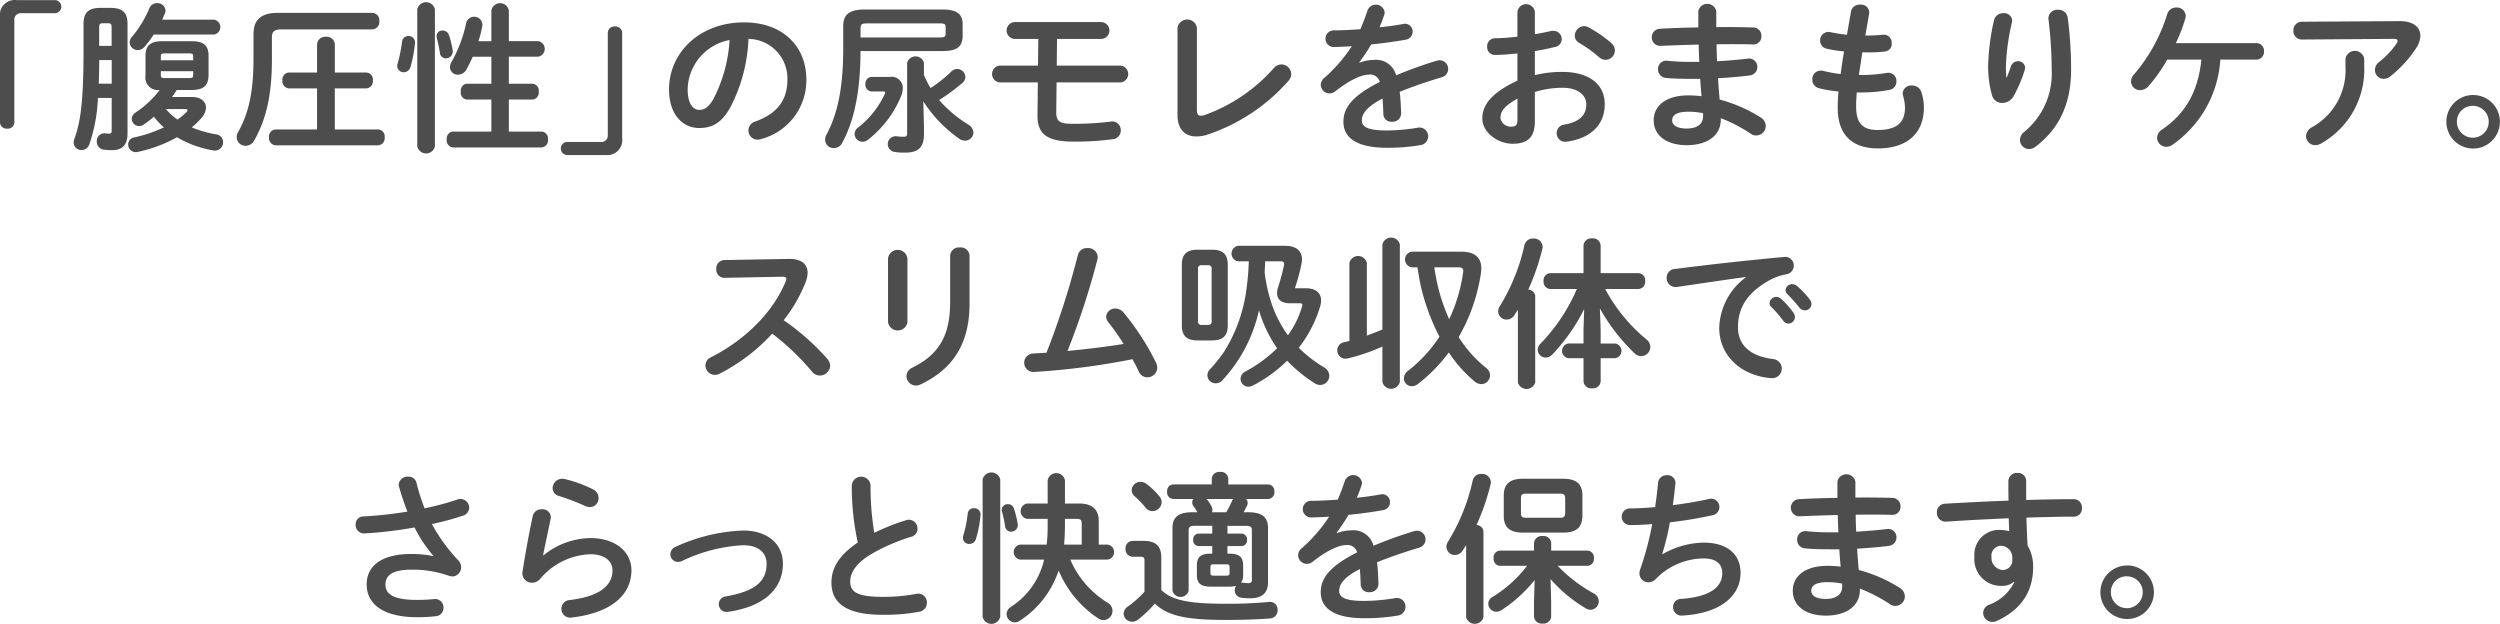 <svg xmlns="http://www.w3.org/2000/svg" width="340.125" height="84.874" viewBox="0 0 340.125 84.874"><path data-name="1" d="M425.29 546.2a2.033 2.033 0 0 0-2.267 2.266v14.39a.918.918 0 0 0 .991.836.885.885 0 0 0 .968-.836v-13.904a.877.877 0 0 1 .99-.968h4.51a.891.891 0 0 0 0-1.782h-5.192Zm23.782 12.234c1.452-.022 2.288-.4 2.332-1.981v-2.684c0-1.365-.66-1.98-2.332-1.98h-3.917c-1.672 0-2.332.615-2.332 1.98v2.684a1.72 1.72 0 0 0 1.936 1.981 13.716 13.716 0 0 1-3.3 3.08 1.033 1.033 0 0 0-.506.837 1.015 1.015 0 0 0 .99.989 1.129 1.129 0 0 0 .66-.22 11.955 11.955 0 0 0 1.364-1.056 9.457 9.457 0 0 0 1.365 1.453 18.591 18.591 0 0 1-4.027 1.364.964.964 0 0 0-.836.946 1.033 1.033 0 0 0 1.276 1.034 19.126 19.126 0 0 0 5.369-2 14.2 14.2 0 0 0 4.886 1.782 1.119 1.119 0 0 0 1.386-1.1 1.078 1.078 0 0 0-.968-1.078 15.017 15.017 0 0 1-3.3-.946 10.814 10.814 0 0 0 1.342-1.3 2.281 2.281 0 0 0 .594-1.386c0-.836-.726-1.452-1.914-1.452h-2.706c.22-.309.44-.616.638-.946h2Zm-3.675-1.628c-.33 0-.483-.044-.483-.4v-.528h4.4v.528c0 .309-.088.4-.484.4h-3.43Zm3.917-2.421h-4.4v-.528c0-.308.087-.4.483-.4h3.433c.4 0 .484.088.484.4v.528Zm-1.122 6.645c.242 0 .352.044.352.132a.413.413 0 0 1-.154.286 9.491 9.491 0 0 1-1.21 1.012 8.839 8.839 0 0 1-1.584-1.43h2.6Zm-9.967-1.518v4.444c0 .33-.111.418-.33.418a4.653 4.653 0 0 1-.529-.044 1.038 1.038 0 0 0-1.166 1.1 1.078 1.078 0 0 0 .99 1.122 9.365 9.365 0 0 0 1.057.066c1.342 0 2.134-.6 2.134-2.289v-14.871c0-1.474-.594-2.2-2.355-2.2h-1.3c-1.76 0-2.332.726-2.332 2.2v3.895c0 7.019-.484 9.681-1.254 11.75a1.327 1.327 0 0 0-.088.484 1.032 1.032 0 0 0 1.056 1.012 1.131 1.131 0 0 0 1.078-.77 22.061 22.061 0 0 0 1.166-6.315h1.871Zm0-1.937h-1.761c.044-1.078.066-2.134.066-3.212h1.7v3.212Zm0-5.148h-1.7V549.9c0-.418.11-.549.506-.549h.7c.374 0 .485.131.485.549v2.531Zm6.864-3.565c.133-.286.265-.572.374-.836a1.023 1.023 0 0 0 .089-.418 1.082 1.082 0 0 0-1.145-.99 1.1 1.1 0 0 0-1.056.7 15.139 15.139 0 0 1-2.376 3.9 1.143 1.143 0 0 0-.308.748 1.1 1.1 0 0 0 1.122 1.034 1.189 1.189 0 0 0 .88-.418 14.371 14.371 0 0 0 1.276-1.694h8.207a1.026 1.026 0 0 0 0-2.025h-7.063Zm21.077 14.938h-5.655a.963.963 0 0 0-.881 1.078.977.977 0 0 0 .881 1.078h13.971a.962.962 0 0 0 .881-1.078.95.95 0 0 0-.881-1.078h-5.9v-5.589h4.318a.961.961 0 0 0 .858-1.078.948.948 0 0 0-.858-1.078h-4.313v-3.807a1.1 1.1 0 0 0-1.21-1.057 1.106 1.106 0 0 0-1.209 1.057v3.807h-3.851a.948.948 0 0 0-.858 1.078.961.961 0 0 0 .858 1.078h3.851v5.589Zm-5.326-15.86c-2.354 0-3.322.968-3.322 2.926v3.3c0 4.511-.638 7.393-2.09 9.989a1.5 1.5 0 0 0-.2.7 1.2 1.2 0 0 0 1.233 1.166 1.306 1.306 0 0 0 1.144-.7c1.716-3.013 2.42-6.381 2.42-11.133v-2.861c0-.836.286-1.143 1.365-1.143h12.3a1.011 1.011 0 0 0 .947-1.123 1 1 0 0 0-.947-1.122h-12.85Zm29.041 16.151h-5.258a.946.946 0 0 0-.814 1.078.96.96 0 0 0 .814 1.078h12.124a.96.96 0 0 0 .836-1.078.946.946 0 0 0-.836-1.078h-4.489v-4.358h3.234a.959.959 0 0 0 .837-1.078.948.948 0 0 0-.837-1.078h-3.234V553.9h4.027a1.079 1.079 0 0 0 0-2.112h-4.027v-4.178a1.208 1.208 0 0 0-2.377 0v4.181h-1.76a15.971 15.971 0 0 0 .528-2.024 1.12 1.12 0 0 0-2.2-.418 18.56 18.56 0 0 1-1.98 5.258 1.44 1.44 0 0 0-.22.726 1.044 1.044 0 0 0 1.1 1.013 1.33 1.33 0 0 0 1.166-.748c.286-.529.572-1.1.836-1.695h2.53v3.674h-3.344a.932.932 0 0 0-.814 1.078.943.943 0 0 0 .814 1.078h3.344v4.358Zm-7.681-16.635a1.227 1.227 0 0 0-2.4 0v18.614a1.221 1.221 0 0 0 2.4 0v-18.614Zm-4.467 4.379a20.116 20.116 0 0 1-.616 3.036.8.8 0 0 0-.044.308.864.864 0 0 0 .9.837.938.938 0 0 0 .9-.7 18.121 18.121 0 0 0 .616-3.257.862.862 0 0 0-.9-.968.832.832 0 0 0-.853.744Zm6.381-.858a.892.892 0 0 0-.858-.638.79.79 0 0 0-.837.748 1.3 1.3 0 0 0 .044.286 20.281 20.281 0 0 1 .419 2.023.8.8 0 0 0 .814.727.946.946 0 0 0 .924-1.1 13.209 13.209 0 0 0-.503-2.046Zm21.3 16.3a2.033 2.033 0 0 0 2.266-2.266v-14.387a.918.918 0 0 0-.99-.836.885.885 0 0 0-.968.836v13.906a.878.878 0 0 1-.991.969h-4.51a.891.891 0 0 0 0 1.782h5.193Zm12.759-3.675c1.695 0 2.993-.638 4.2-2.772a22 22 0 0 0 2.486-9.352 5.38 5.38 0 0 1 5.3 5.5c0 2.729-1.254 4.621-4.378 5.744a1.265 1.265 0 0 0-.925 1.21 1.234 1.234 0 0 0 1.233 1.253 1.441 1.441 0 0 0 .506-.087 8.243 8.243 0 0 0 6.139-8.12c0-4.379-3.1-7.745-8.471-7.745-6.052 0-10.21 4.115-10.21 9.131.005 3.436 1.875 5.242 4.119 5.242Zm4.115-11.969a19.909 19.909 0 0 1-2.2 8.031c-.638 1.122-1.233 1.474-1.915 1.474-.792 0-1.584-.748-1.584-2.773a6.969 6.969 0 0 1 5.698-6.728Zm29 1.5c1.474-.023 2.662-.264 2.707-1.981v-1.672c0-1.276-.66-2-2.707-2h-10.631c-2.178 0-2.905.77-2.905 2.266v2.992c0 5.722-.858 9.088-2.288 11.794a1.372 1.372 0 0 0-.176.683 1.155 1.155 0 0 0 1.188 1.122 1.268 1.268 0 0 0 1.144-.727c1.563-2.9 2.464-6.732 2.486-12.475h11.178Zm-11.178-1.849v-1.3c0-.462.177-.616.859-.616h9.945c.682 0 .77.154.77.528v.859c0 .374-.088.527-.77.527h-10.8Zm8.626 3.477a1.177 1.177 0 0 0-2.289 0v9.506c0 .418-.11.528-.462.528a7.86 7.86 0 0 1-.968-.066 1.075 1.075 0 0 0-.264 2.134 7.926 7.926 0 0 0 1.452.088c1.782 0 2.531-.748 2.531-2.486v-1.1l-.088-3.388a18.216 18.216 0 0 0 4.884 5.083 1.418 1.418 0 0 0 .77.263 1.147 1.147 0 0 0 1.167-1.1 1.36 1.36 0 0 0-.726-1.1 17.441 17.441 0 0 1-3.943-3.323 26.907 26.907 0 0 0 3.146-2.311 1.066 1.066 0 0 0 .419-.836 1.106 1.106 0 0 0-1.915-.726 18.2 18.2 0 0 1-2.816 2.245 13.534 13.534 0 0 1-.9-1.782v-1.629Zm-7.107 1.892a.893.893 0 0 0-.858.991.9.9 0 0 0 .858.99h1.54c.2 0 .286.044.286.154a.69.69 0 0 1-.044.176 12.413 12.413 0 0 1-3.609 4.555 1.135 1.135 0 0 0-.506.9 1.09 1.09 0 0 0 1.079 1.056 1.251 1.251 0 0 0 .792-.308 14.614 14.614 0 0 0 4.422-5.81 3.046 3.046 0 0 0 .264-1.166 1.523 1.523 0 0 0-1.782-1.54h-2.442Zm25.212-5.171h6.073a1.148 1.148 0 0 0 0-2.288h-11.9a1.15 1.15 0 0 0 0 2.288h3.279l-.044 3.631h-5.215a1.15 1.15 0 0 0 0 2.288h5.193l-.044 4.467c-.022 2.53 1.254 3.587 4.885 3.587a38.92 38.92 0 0 0 5.39-.33 1.176 1.176 0 0 0 1.056-1.188 1.162 1.162 0 0 0-1.342-1.21 40.837 40.837 0 0 1-5.148.307c-1.871 0-2.311-.33-2.289-1.672l.044-3.961h8.713a1.15 1.15 0 0 0 0-2.288h-8.691Zm19.03-1.54a1.342 1.342 0 0 0-2.64 0v11.882c0 1.937 1.011 2.926 2.552 2.926a4.709 4.709 0 0 0 1.5-.241 25.306 25.306 0 0 0 11.045-7.327 1.44 1.44 0 0 0 .375-.925 1.336 1.336 0 0 0-2.4-.77 22.767 22.767 0 0 1-9.4 6.359 1.627 1.627 0 0 1-.506.088c-.374 0-.528-.22-.528-.836v-11.156Zm22.088 4.731a30.43 30.43 0 0 0 1.628-2.443 61.624 61.624 0 0 0 4.665-.637 1.1 1.1 0 0 0 .968-1.1 1.044 1.044 0 0 0-1.32-1.034c-.946.177-2.047.33-3.191.44a17.752 17.752 0 0 0 .66-1.738.855.855 0 0 0 .044-.33 1.212 1.212 0 0 0-2.332-.22 31.25 31.25 0 0 1-.968 2.552c-1.276.088-2.508.154-3.543.154a1.136 1.136 0 1 0 0 2.267c.726-.022 1.518-.044 2.376-.11a20.746 20.746 0 0 1-3.718 4.291 1.281 1.281 0 0 0-.506.967 1.207 1.207 0 0 0 1.188 1.166 1.294 1.294 0 0 0 .792-.286c2.091-1.672 3.7-2.265 4.511-2.265a1.345 1.345 0 0 1 1.54.989c-3.916 1.959-4.951 3.653-4.951 5.413 0 2.156 1.761 3.543 5.919 3.543a25.715 25.715 0 0 0 4.511-.353 1.213 1.213 0 0 0 1.1-1.188 1.18 1.18 0 0 0-1.43-1.188 25.73 25.73 0 0 1-4.269.375c-2.53 0-3.322-.506-3.322-1.365 0-.814.528-1.8 2.816-2.97.044.594.088 1.3.11 2.134a1.072 1.072 0 0 0 1.166 1.012 1.15 1.15 0 0 0 1.255-1.144c-.045-1.144-.089-2.112-.2-2.926 1.848-.748 3.806-1.408 5.72-1.981a1.174 1.174 0 0 0-.264-2.31 1.643 1.643 0 0 0-.44.066 57.061 57.061 0 0 0-5.5 1.981 2.811 2.811 0 0 0-3.081-2.091 5.269 5.269 0 0 0-1.892.374Zm23.892-1.54c.99-.154 1.914-.352 2.728-.55a1.1 1.1 0 0 0 .925-1.078 1.123 1.123 0 0 0-1.167-1.122 1.209 1.209 0 0 0-.395.044c-.617.153-1.343.286-2.091.418v-3.015a1.194 1.194 0 0 0-2.376 0v3.345c-1.1.132-2.157.2-3.037.22a1.066 1.066 0 0 0-1.078 1.144 1.05 1.05 0 0 0 1.078 1.122c.88 0 1.937-.088 3.037-.2v3.7c-3.851 1.782-4.775 3.543-4.775 5.15 0 1.914 2.134 3.431 4.115 3.431 2.046 0 3.036-.836 3.036-3.124V558.7a13.029 13.029 0 0 1 3.785-.571c2.09 0 3.212 1.034 3.212 2.244 0 1.43-.858 2.4-3.014 2.773a1.141 1.141 0 0 0-1.013 1.143 1.16 1.16 0 0 0 1.409 1.167c3.212-.463 5.127-2.267 5.127-5.105 0-2.75-2.223-4.378-5.744-4.378a14.872 14.872 0 0 0-3.762.439v-3.278Zm-2.376 9.307c0 .55-.066.947-.7.968a1.428 1.428 0 0 1-1.607-1.144c0-.858.4-1.584 2.311-2.662v2.838Zm9.655-12.54a1.2 1.2 0 0 0-.594-.154 1.322 1.322 0 0 0-1.254 1.3 1.1 1.1 0 0 0 .616.989 17.056 17.056 0 0 1 2.663 1.915 1.338 1.338 0 0 0 .9.374 1.287 1.287 0 0 0 1.277-1.255 1.366 1.366 0 0 0-.507-1.034 16.6 16.6 0 0 0-3.101-2.135Zm17.4-2.2a1.248 1.248 0 0 0-2.442 0v2.222c-1.87.022-3.7.089-5.236.177a1.167 1.167 0 0 0 .043 2.332c1.541-.067 3.367-.132 5.237-.176.022.792.044 1.561.088 2.354h-1.188a30.423 30.423 0 0 1-3.169-.154 1.113 1.113 0 0 0-1.254 1.166 1.142 1.142 0 0 0 1.057 1.166c.77.088 2.112.132 3.432.132h1.254c.022.771.11 1.562.176 2.354a16.732 16.732 0 0 0-1.782-.109c-3.146 0-4.731 1.474-4.731 3.388 0 2.047 1.716 3.388 4.511 3.388 2.552 0 4.62-1.143 4.62-3.52v-.154a20.571 20.571 0 0 1 4.071 2.112 1.3 1.3 0 0 0 .748.242 1.316 1.316 0 0 0 1.3-1.3 1.41 1.41 0 0 0-.749-1.188 20.271 20.271 0 0 0-5.522-2.4 63.062 63.062 0 0 1-.221-2.9c1.475-.088 2.927-.2 4.269-.374a1.162 1.162 0 0 0 1.078-1.166 1.125 1.125 0 0 0-1.342-1.122 71.13 71.13 0 0 1-4.136.352q-.066-1.155-.067-2.31c1.783-.022 3.5-.022 4.973.021a1.072 1.072 0 0 0 1.122-1.122 1.125 1.125 0 0 0-1.122-1.188 123.012 123.012 0 0 0-5.017-.044V547.7Zm-4 15.974c-1.43 0-2-.506-2-1.1 0-.66.507-1.188 2.223-1.188a10.242 10.242 0 0 1 1.98.2v.484c-.006.92-.733 1.602-2.206 1.602Zm24.794-15.6a1.086 1.086 0 0 0-1.21-1.254 1.174 1.174 0 0 0-1.254.924l-.55 3.168a20.5 20.5 0 0 1-2.266-.351 1.139 1.139 0 0 0-1.387 1.166 1.124 1.124 0 0 0 .947 1.1 16.153 16.153 0 0 0 2.31.352 74.314 74.314 0 0 0-.462 3.08 17.791 17.791 0 0 1-2.333-.418 1.215 1.215 0 0 0-.4-.044 1.147 1.147 0 0 0-1.122 1.211 1.2 1.2 0 0 0 .924 1.187 17.772 17.772 0 0 0 2.641.441 21.035 21.035 0 0 0-.11 2.221c0 3.763 2.046 5.524 5.478 5.524 3.7 0 6.249-1.826 6.249-5.589a6.6 6.6 0 0 0-.33-2.024 1.3 1.3 0 0 0-1.3-.947 1.15 1.15 0 0 0-1.254 1.057 1.708 1.708 0 0 0 .044.33 5.992 5.992 0 0 1 .264 1.628c0 2.179-1.3 3.036-3.719 3.036-1.936 0-2.926-.813-2.926-3.19 0-.529.022-1.144.088-1.914h.616a20.608 20.608 0 0 0 3.829-.352 1.129 1.129 0 0 0 .946-1.167 1.1 1.1 0 0 0-1.3-1.143 21.225 21.225 0 0 1-3.455.286h-.352c.154-1.035.33-2.047.462-3.081h.616a18.41 18.41 0 0 0 2.443-.11 1.035 1.035 0 0 0 .946-1.123 1.076 1.076 0 0 0-1.167-1.166 22.656 22.656 0 0 1-2.266.111h-.154ZM696 556.741a15.49 15.49 0 0 1-.066-1.606 30.644 30.644 0 0 1 .814-5.875 1.517 1.517 0 0 0 .044-.285 1.087 1.087 0 0 0-1.21-.991 1.259 1.259 0 0 0-1.254.9 30.835 30.835 0 0 0-.815 6.469 14.923 14.923 0 0 0 .529 3.785 1.419 1.419 0 0 0 1.408 1.056 1.782 1.782 0 0 0 1.518-.9 18.206 18.206 0 0 0 1.54-3.631 1.1 1.1 0 0 0 .044-.264.937.937 0 0 0-.99-.88 1 1 0 0 0-.946.7c-.2.594-.352 1.012-.572 1.518H696Zm5.721-7.965a56.487 56.487 0 0 1 .44 6.887 10.2 10.2 0 0 1-3.741 8.472 1.437 1.437 0 0 0-.572 1.1 1.244 1.244 0 0 0 1.232 1.233 1.526 1.526 0 0 0 .924-.353c3.081-2.353 4.8-5.676 4.8-10.451a53.988 53.988 0 0 0-.462-7.085 1.236 1.236 0 0 0-1.3-1.056 1.186 1.186 0 0 0-1.322 1.253Zm20.811 5.523c-.462 4.423-2.2 7.371-5.368 9.527a1.38 1.38 0 0 0-.661 1.122 1.245 1.245 0 0 0 1.255 1.21 1.435 1.435 0 0 0 .792-.241 15.268 15.268 0 0 0 6.557-11.618h4.907a1.051 1.051 0 0 0 1.034-1.122 1.039 1.039 0 0 0-1.034-1.122h-10.959a21.413 21.413 0 0 0 1.276-3.323 1.241 1.241 0 0 0 .066-.4 1.191 1.191 0 0 0-1.276-1.122 1.239 1.239 0 0 0-1.232.88 23 23 0 0 1-4.511 8.207 1.391 1.391 0 0 0-.418.969 1.207 1.207 0 0 0 1.232 1.188 1.553 1.553 0 0 0 1.166-.572 21.635 21.635 0 0 0 2.531-3.587h4.642Zm19.6.946a8.858 8.858 0 0 1-4.554 8.251 1.46 1.46 0 0 0-.815 1.21 1.254 1.254 0 0 0 1.277 1.232 1.606 1.606 0 0 0 .835-.263 11.518 11.518 0 0 0 5.81-10.43v-1.034a1.29 1.29 0 0 0-2.553 0v1.034Zm-5.919-6.1a1.154 1.154 0 0 0-1.166 1.21 1.141 1.141 0 0 0 1.166 1.21l12.5-.088c.352 0 .506.088.506.265a.7.7 0 0 1-.154.4 11.416 11.416 0 0 1-2.31 2.442 1.435 1.435 0 0 0-.616 1.122 1.2 1.2 0 0 0 1.188 1.21 1.518 1.518 0 0 0 .924-.352 16.4 16.4 0 0 0 3.5-3.829 3.232 3.232 0 0 0 .571-1.672c0-1.166-.945-2.024-2.882-2Zm23.254 9.967a3.642 3.642 0 1 0 3.675 3.631 3.635 3.635 0 0 0-3.674-3.626Zm0 1.475a2.168 2.168 0 1 1-2.178 2.156 2.132 2.132 0 0 1 2.179-2.151Zm-237.906 20.981a1.131 1.131 0 0 0-1.079 1.233 1.108 1.108 0 0 0 1.1 1.187l7.876-.153c.374 0 .551.088.551.286a.81.81 0 0 1-.089.352c-1.737 4.268-5.588 8.008-10.165 10.319a1.225 1.225 0 0 0-.748 1.122 1.29 1.29 0 0 0 1.276 1.276 1.426 1.426 0 0 0 .638-.154 25.42 25.42 0 0 0 7.173-5.456 33.931 33.931 0 0 1 5.413 5.17 1.367 1.367 0 0 0 1.056.528 1.4 1.4 0 0 0 1.409-1.32 1.548 1.548 0 0 0-.419-.99 32.7 32.7 0 0 0-5.9-5.214 20.421 20.421 0 0 0 3.014-5.259 3.686 3.686 0 0 0 .242-1.188c0-1.189-.88-1.937-2.6-1.893Zm30.735 5.765c0 4.4-1.453 7.063-5.127 8.867a1.3 1.3 0 0 0-.814 1.145 1.314 1.314 0 0 0 1.3 1.3 1.646 1.646 0 0 0 .66-.176c4.247-2.025 6.623-5.391 6.623-10.958v-6.534a1.183 1.183 0 0 0-1.3-1.123 1.2 1.2 0 0 0-1.342 1.123v6.358Zm-5.809-5.984a1.33 1.33 0 0 0-2.64 0V590a1.333 1.333 0 0 0 2.64 0v-8.646Zm21.78 12.585a102.786 102.786 0 0 0 4.07-12.454 1.952 1.952 0 0 0 .044-.33 1.3 1.3 0 0 0-1.408-1.21 1.25 1.25 0 0 0-1.3.946 110.2 110.2 0 0 1-4.269 13.29c-.638.044-1.254.066-1.87.11a1.257 1.257 0 0 0 .154 2.509 99.4 99.4 0 0 0 13.422-1.738c.308.593.616 1.143.858 1.693a1.255 1.255 0 0 0 1.144.771 1.344 1.344 0 0 0 1.365-1.3 1.59 1.59 0 0 0-.154-.661 34.926 34.926 0 0 0-4.423-6.842 1.448 1.448 0 0 0-1.122-.551 1.2 1.2 0 0 0-1.255 1.1 1.286 1.286 0 0 0 .287.748 31.541 31.541 0 0 1 2.09 2.97c-2.528.399-5.081.707-7.633.949Zm31-8.538-.044-.065a27.442 27.442 0 0 0 .858-3.146 3.876 3.876 0 0 0 .088-.683c0-1.144-.748-1.87-2.31-1.87h-6.4a1.074 1.074 0 0 0 0 2.112h1.474c-.044 1.122-.11 2.179-.264 3.3a21.2 21.2 0 0 1-3.059 8.934 19.852 19.852 0 0 1-1.914 2.4 1.232 1.232 0 0 0-.4.881 1.118 1.118 0 0 0 1.122 1.078 1.27 1.27 0 0 0 .947-.44 20.372 20.372 0 0 0 4.95-9.5 17.8 17.8 0 0 0 2.465 5.17 18.14 18.14 0 0 1-4.291 3.146 1.151 1.151 0 0 0-.682 1.013 1.09 1.09 0 0 0 1.056 1.078 1.337 1.337 0 0 0 .55-.132 18.814 18.814 0 0 0 4.731-3.411 19.283 19.283 0 0 0 3.74 3.058 1.375 1.375 0 0 0 .771.243 1.263 1.263 0 0 0 1.232-1.254 1.367 1.367 0 0 0-.726-1.145 17.814 17.814 0 0 1-3.433-2.662 17.041 17.041 0 0 0 2.905-5.611 2.836 2.836 0 0 0 .132-.814c0-1.056-.748-1.673-2.091-1.673h-1.408Zm-2.046-3.652c.484 0 .572.154.484.6a28.724 28.724 0 0 1-.814 2.992 2.243 2.243 0 0 0-.11.726c0 .858.572 1.386 1.738 1.386h1.254c.308 0 .44.044.44.22a1.135 1.135 0 0 1-.044.242 12.612 12.612 0 0 1-1.914 3.895 16.052 16.052 0 0 1-2.377-4.8 21.852 21.852 0 0 1-.792-3.74c.022-.506.066-1.013.066-1.519h2.069Zm-9.285 10.76c1.452-.023 2.112-.572 2.134-2.046v-8.252c0-1.386-.638-2.046-2.134-2.046h-1.981c-1.5 0-2.134.66-2.134 2.046v8.252c0 1.386.638 2.046 2.134 2.046h1.981Zm-1.431-2.112a.445.445 0 0 1-.484-.55v-7.02a.438.438 0 0 1 .484-.55h.88a.439.439 0 0 1 .485.55v7.02a.439.439 0 0 1-.485.55h-.885Zm24.6 7.745a1.219 1.219 0 0 0 2.376 0v-18.681a1.219 1.219 0 0 0-2.376 0v11.552c-.683.307-1.409.572-2.113.836v-9.879a1.219 1.219 0 0 0-2.376 0v10.605c-.242.066-.484.132-.726.176a1.132 1.132 0 0 0 .176 2.244 1.952 1.952 0 0 0 .33-.044 25.878 25.878 0 0 0 4.709-1.606v4.8Zm3.982-17.713a1.083 1.083 0 0 0 0 2.135h.792a.7.7 0 0 0 .022.175c.088.485.132.836.22 1.321a26.183 26.183 0 0 0 .99 3.806 29.682 29.682 0 0 0 1.757 4.139 19.193 19.193 0 0 1-4.225 4.6 1.363 1.363 0 0 0-.616 1.078 1.08 1.08 0 0 0 1.1 1.055 1.348 1.348 0 0 0 .814-.307 21.641 21.641 0 0 0 4.2-4.291 17.866 17.866 0 0 0 3.5 3.938 1.427 1.427 0 0 0 .923.374 1.2 1.2 0 0 0 1.189-1.187 1.292 1.292 0 0 0-.55-1.034 16.6 16.6 0 0 1-3.719-4.181 24.648 24.648 0 0 0 3.036-8.735c.022-.22.044-.418.044-.617 0-1.43-.858-2.266-2.728-2.266h-6.755Zm6.337 2.135c.594 0 .748.2.66.725a22.145 22.145 0 0 1-1.892 6.337 27.058 27.058 0 0 1-1.386-3.872 31.523 31.523 0 0 1-.638-3.19h3.256Zm19.272 5.588a25.765 25.765 0 0 0 4.73 6.117 1.3 1.3 0 0 0 .881.375 1.265 1.265 0 0 0 1.254-1.233 1.4 1.4 0 0 0-.6-1.1 22.713 22.713 0 0 1-5.544-6.8h4.533a.964.964 0 0 0 .9-1.078.953.953 0 0 0-.9-1.078h-5.15v-3.763a1.043 1.043 0 0 0-1.166-.968 1.055 1.055 0 0 0-1.167.968v3.763h-4.532a.966.966 0 0 0-.9 1.078.978.978 0 0 0 .9 1.078h3.63a24.7 24.7 0 0 1-4.95 7.437 1.16 1.16 0 0 0-.374.836 1.075 1.075 0 0 0 1.078 1.056 1.3 1.3 0 0 0 .924-.44 25.169 25.169 0 0 0 4.313-6.161l-.089 2.861v1.826H636.4a1.013 1.013 0 0 0 0 2h2.068v3.146a1.039 1.039 0 0 0 1.167.947 1.027 1.027 0 0 0 1.166-.947v-3.146h1.98a1.013 1.013 0 0 0 0-2H640.8V591.1Zm-11.156 10.078a1.228 1.228 0 0 0 2.355 0v-11.75a.959.959 0 0 0-.947-.88 31.093 31.093 0 0 0 1.914-5.523 1.726 1.726 0 0 0 .044-.308 1.176 1.176 0 0 0-1.276-1.122 1.16 1.16 0 0 0-1.188.858 26.772 26.772 0 0 1-3.344 8.317 1.306 1.306 0 0 0-.242.748 1.132 1.132 0 0 0 1.166 1.1 1.246 1.246 0 0 0 1.056-.615l.462-.727v9.9Zm31-14.3a8.872 8.872 0 0 0-3.608 6.865c0 3.74 2.927 6.534 7.085 6.843a1.3 1.3 0 1 0 .242-2.6c-3.081-.374-4.775-1.87-4.775-4.312 0-2.091.727-4.379 4.159-6.337a7.53 7.53 0 0 1 2.42-.88 1.188 1.188 0 0 0 1.012-1.189 1.156 1.156 0 0 0-1.32-1.166 426.54 426.54 0 0 0-14.83 1.628 1.183 1.183 0 0 0-1.144 1.21 1.218 1.218 0 0 0 1.452 1.233c3.168-.462 6.667-.991 9.307-1.342v.044Zm3.455 4a16.018 16.018 0 0 1 1.628 1.871.881.881 0 0 0 .726.418.9.9 0 0 0 .881-.881.922.922 0 0 0-.2-.594 11.027 11.027 0 0 0-1.716-1.914.921.921 0 0 0-1.54.594.782.782 0 0 0 .216.508Zm2.2-1.738c.506.528 1.122 1.188 1.628 1.827a.961.961 0 0 0 .77.395.859.859 0 0 0 .881-.836 1.024 1.024 0 0 0-.242-.66 11.085 11.085 0 0 0-1.695-1.8 1.061 1.061 0 0 0-.66-.263.884.884 0 0 0-.924.814.727.727 0 0 0 .237.525Zm-184.234 35.655a14.157 14.157 0 0 0-2.948-.286c-4.268 0-6.095 1.759-6.095 4.136 0 2.773 2.377 4.466 6.865 4.466a20.844 20.844 0 0 0 2.509-.132 1.126 1.126 0 0 0 1.078-1.143 1.151 1.151 0 0 0-1.32-1.189c-.7.067-1.408.111-2.311.111-3.278 0-4.268-.837-4.268-2.091 0-1.21.9-2.025 3.564-2.025a14.956 14.956 0 0 1 5.083.836 1.693 1.693 0 0 0 .44.089 1.23 1.23 0 0 0 1.21-1.255 1.352 1.352 0 0 0-.374-.923 23.4 23.4 0 0 1-3.608-4.952 36.975 36.975 0 0 0 4.18-1.122 1.171 1.171 0 0 0 .9-1.1 1.2 1.2 0 0 0-1.188-1.189 1.242 1.242 0 0 0-.462.088 38.06 38.06 0 0 1-4.423 1.189 27.582 27.582 0 0 1-1.1-3.477 1.093 1.093 0 0 0-1.122-.836 1.208 1.208 0 0 0-1.3 1.078 1.1 1.1 0 0 0 .044.264 35.49 35.49 0 0 0 1.144 3.411 54.859 54.859 0 0 1-5.984.66 1.047 1.047 0 0 0-1.057 1.1 1.142 1.142 0 0 0 1.21 1.21 55.363 55.363 0 0 0 6.8-.814 18.655 18.655 0 0 0 2.552 3.851Zm17.93-10.474a2.45 2.45 0 0 0-.374-.044 1.3 1.3 0 0 0-1.3 1.277 1.1 1.1 0 0 0 .836 1.055 32.2 32.2 0 0 1 3.587 1.365 1.583 1.583 0 0 0 .66.154 1.183 1.183 0 0 0 1.166-1.21 1.327 1.327 0 0 0-.77-1.211 18.045 18.045 0 0 0-3.805-1.386Zm-2.971 10.363c.243-1.276.617-2.948 1.035-5a1.1 1.1 0 0 0-1.232-1.254 1.175 1.175 0 0 0-1.211.924 134.748 134.748 0 0 0-1.386 7.526 1.278 1.278 0 0 0 1.276 1.54 1.431 1.431 0 0 0 1.122-.528 9.335 9.335 0 0 1 6.822-3.344c2.112 0 3.014 1.055 3.014 2.2 0 1.892-1.5 3.52-5.809 4.026a1.2 1.2 0 1 0 .286 2.377c5.3-.616 8.1-3.037 8.1-6.426 0-2.486-2.135-4.378-5.589-4.378a10.311 10.311 0 0 0-6.381 2.355Zm27.216-3.366a24 24 0 0 0-9.154 2.2 1.114 1.114 0 0 0-.748 1.035 1.032 1.032 0 0 0 1.035 1.034 1.138 1.138 0 0 0 .527-.111 21.622 21.622 0 0 1 8.34-2.156c2.178 0 3.19 1.1 3.19 2.509 0 2.332-1.43 3.74-5.611 4.466a1.058 1.058 0 1 0 .33 2.091c4.929-.7 7.5-3.124 7.5-6.557.003-2.776-2.197-4.511-5.409-4.511Zm15.6 1.628c-2.751 1.87-3.587 3.653-3.587 5.457 0 2.971 2.311 4.379 6.931 4.379a25.363 25.363 0 0 0 5.061-.419 1.21 1.21 0 0 0 .99-1.231 1.18 1.18 0 0 0-1.474-1.189 24.174 24.174 0 0 1-4.555.4c-3.5 0-4.4-.7-4.4-2.069 0-1.122.66-2.333 2.552-3.564a25.953 25.953 0 0 1 5.787-2.553 1.082 1.082 0 0 0 .814-1.078 1.2 1.2 0 0 0-1.144-1.232 1.246 1.246 0 0 0-.4.066 30.087 30.087 0 0 0-4.335 1.716 38.518 38.518 0 0 1-.506-6.446 1.279 1.279 0 0 0-2.552 0 35.048 35.048 0 0 0 .815 7.763Zm33.97 2.332a1.031 1.031 0 0 0 0-2.046h-1.189v-3.19c0-1.563-.858-2.4-2.684-2.4h-1.914v-3.146a1.195 1.195 0 0 0-2.354 0v3.146h-2.795a1.061 1.061 0 0 0 0 2.091h2.795v1.056a22.451 22.451 0 0 1-.133 2.442h-3.608a1.035 1.035 0 0 0 0 2.046h3.256a10.4 10.4 0 0 1-4.511 6.425 1.2 1.2 0 0 0-.593.99 1.157 1.157 0 0 0 1.122 1.123 1.129 1.129 0 0 0 .66-.22 12.914 12.914 0 0 0 5.3-6.843 14.4 14.4 0 0 0 5.412 6.535 1.255 1.255 0 0 0 .682.22 1.258 1.258 0 0 0 .551-2.376 12.851 12.851 0 0 1-5.061-5.854h5.058Zm-3.5-2.046h-2.4c.066-.77.088-1.562.11-2.332v-1.166h1.584c.528 0 .7.132.7.659v2.839Zm-11.09-8.845a1.227 1.227 0 0 0-2.4 0v18.659a1.227 1.227 0 0 0 2.4 0v-18.659Zm-4.422 4.6a17.284 17.284 0 0 1-.616 3.037 1.5 1.5 0 0 0-.044.308.84.84 0 0 0 .88.814.936.936 0 0 0 .9-.7 15.643 15.643 0 0 0 .616-3.213.846.846 0 0 0-.9-.946.806.806 0 0 0-.838.698Zm6.293-.637a.848.848 0 0 0-.837-.617.794.794 0 0 0-.836.771 1.088 1.088 0 0 0 .044.263 14.929 14.929 0 0 1 .418 2 .8.8 0 0 0 .815.705.894.894 0 0 0 .9-1.056 14.046 14.046 0 0 0-.506-2.063Zm34.563 2.662c0-1.474-.748-2.178-2.728-2.178h-.594c.154-.286.308-.6.462-.9a.838.838 0 0 0 .088-.374.814.814 0 0 0-.22-.529h3.014a.9.9 0 0 0 .837-.99.889.889 0 0 0-.837-.99h-5.434v-.818a.98.98 0 0 0-1.122-.881.991.991 0 0 0-1.122.881v.814h-5.259a.874.874 0 0 0-.815.99.886.886 0 0 0 .815.99h2.772a.763.763 0 0 0-.022.947 7.824 7.824 0 0 1 .55.858h-.66c-1.98 0-2.729.7-2.729 2.178v8.493a1.135 1.135 0 0 0 2.2 0v-8.229c0-.418.176-.594.748-.594h2.465v1.056h-1.849a.762.762 0 0 0-.748.836.77.77 0 0 0 .748.859h1.849v1.034h-.221c-1.364 0-1.87.483-1.87 1.584v1.32c0 1.1.506 1.584 1.87 1.584h2.553a3.132 3.132 0 0 0 .9-.11 1.166 1.166 0 0 0-.176.594 1.026 1.026 0 0 0 .968 1.035 9.913 9.913 0 0 0 1.144.065c1.584 0 2.42-.7 2.42-2.222v-7.3Zm-3.39 5.041c0-1.1-.506-1.584-1.87-1.584h-.264v-1.034h1.914a.77.77 0 0 0 .748-.859.762.762 0 0 0-.748-.836h-1.914v-1.056h2.574c.572 0 .748.176.748.594v6.711a.4.4 0 0 1-.44.484 3.911 3.911 0 0 1-.682-.044.945.945 0 0 0-.352 0 1.674 1.674 0 0 0 .286-1.056v-1.32Zm-4.246-7.217a.885.885 0 0 0 .065-.33 1.089 1.089 0 0 0-.109-.441 4.582 4.582 0 0 0-.7-1.034h3.63a.487.487 0 0 0-.11.176 14.364 14.364 0 0 1-.836 1.629h-1.936Zm.219 8.625c-.263 0-.418-.066-.418-.353v-.836c0-.263.088-.351.418-.351h1.761c.33 0 .418.088.418.351v.836c0 .265-.088.353-.418.353h-1.761Zm-7.107-2.442c0-1.519-.682-2.289-2.4-2.289h-1.5a.989.989 0 0 0-.968 1.079 1 1 0 0 0 .968 1.078h.974c.572 0 .638.132.638.506v4.26a13.791 13.791 0 0 1-2.2 1.958 1.3 1.3 0 0 0-.638 1.013 1.146 1.146 0 0 0 1.166 1.1 1.251 1.251 0 0 0 .77-.263 16.648 16.648 0 0 0 2.31-2.2c1.694 1.606 4.071 2.222 9.594 2.222 2.332 0 4.334-.066 6.051-.2a1.085 1.085 0 0 0 1.056-1.145 1.041 1.041 0 0 0-1.21-1.1 58.281 58.281 0 0 1-5.963.241c-5.105 0-7.261-.527-8.648-1.87v-4.4Zm-1.98-10.012a1.372 1.372 0 0 0-.858-.308 1.172 1.172 0 0 0-1.188 1.118 1.109 1.109 0 0 0 .418.859 11.489 11.489 0 0 1 1.452 1.517 1.182 1.182 0 0 0 .946.485 1.245 1.245 0 0 0 1.254-1.21 1.27 1.27 0 0 0-.33-.836 10.013 10.013 0 0 0-1.694-1.629Zm25.829 6.623a30.43 30.43 0 0 0 1.628-2.443 61.525 61.525 0 0 0 4.664-.637 1.1 1.1 0 0 0 .969-1.1 1.044 1.044 0 0 0-1.321-1.034 36.89 36.89 0 0 1-3.19.44 17.752 17.752 0 0 0 .66-1.738.855.855 0 0 0 .044-.33 1.212 1.212 0 0 0-2.332-.22 31.25 31.25 0 0 1-.968 2.552c-1.277.088-2.508.154-3.543.154a1.136 1.136 0 1 0 0 2.267c.726-.022 1.518-.044 2.376-.11a20.746 20.746 0 0 1-3.718 4.291 1.281 1.281 0 0 0-.506.967 1.207 1.207 0 0 0 1.188 1.166 1.294 1.294 0 0 0 .792-.286c2.09-1.672 3.7-2.265 4.511-2.265a1.345 1.345 0 0 1 1.54.989c-3.917 1.959-4.951 3.653-4.951 5.413 0 2.156 1.761 3.543 5.919 3.543a25.715 25.715 0 0 0 4.511-.353 1.213 1.213 0 0 0 1.1-1.188 1.18 1.18 0 0 0-1.43-1.188 25.73 25.73 0 0 1-4.269.375c-2.53 0-3.322-.506-3.322-1.365 0-.814.528-1.8 2.816-2.97.044.594.088 1.3.11 2.134a1.072 1.072 0 0 0 1.166 1.012 1.15 1.15 0 0 0 1.255-1.144c-.045-1.144-.089-2.112-.2-2.926 1.849-.748 3.807-1.408 5.721-1.981a1.174 1.174 0 0 0-.264-2.31 1.643 1.643 0 0 0-.44.066 56.964 56.964 0 0 0-5.5 1.981 2.811 2.811 0 0 0-3.081-2.091 5.269 5.269 0 0 0-1.892.374Zm29.107 6.293a19.267 19.267 0 0 0 4.8 3.982 1.265 1.265 0 0 0 .639.2 1.165 1.165 0 0 0 1.122-1.166 1.221 1.221 0 0 0-.705-1.078 20.13 20.13 0 0 1-4.884-3.74h4.071a.931.931 0 0 0 .857-1.034.919.919 0 0 0-.857-1.034h-4.955v-1.057a1.025 1.025 0 0 0-1.167-.924 1.037 1.037 0 0 0-1.166.924v1.057h-4.664a.917.917 0 0 0-.836 1.034.929.929 0 0 0 .836 1.034h3.718a17.318 17.318 0 0 1-4.687 4.225 1.072 1.072 0 0 0-.593.924 1.117 1.117 0 0 0 1.1 1.1 1.3 1.3 0 0 0 .7-.22 19.3 19.3 0 0 0 4.51-4.092l-.088 2.9v2.068a1.039 1.039 0 0 0 1.166.947 1.027 1.027 0 0 0 1.167-.947V628Zm1.738-6.315c1.584-.022 2.552-.528 2.6-2.266v-2.799c0-1.518-.792-2.266-2.6-2.266h-5.5c-1.8 0-2.6.748-2.6 2.266v2.795c0 1.518.792 2.266 2.6 2.266h5.5Zm-5.061-2.024c-.462 0-.7-.088-.7-.595v-2.09c0-.44.154-.593.7-.593h4.621c.55 0 .7.153.7.748v1.782c0 .594-.154.748-.7.748h-4.621Zm-8.159 13.55a1.228 1.228 0 0 0 2.355 0V618.5a.959.959 0 0 0-.947-.88 31.12 31.12 0 0 0 1.914-5.523 1.726 1.726 0 0 0 .044-.308 1.176 1.176 0 0 0-1.276-1.122 1.16 1.16 0 0 0-1.188.858 26.762 26.762 0 0 1-3.344 8.317 1.31 1.31 0 0 0-.242.748 1.132 1.132 0 0 0 1.166 1.1 1.244 1.244 0 0 0 1.056-.617l.462-.725v9.835Zm26.665-8.6a34.819 34.819 0 0 0 1.056-4.334 55.007 55.007 0 0 0 5.721-.946 1.138 1.138 0 0 0 1.012-1.122 1.112 1.112 0 0 0-1.1-1.145 1.779 1.779 0 0 0-.33.044c-1.475.33-3.191.616-4.907.836.132-.9.242-1.87.352-2.882a1.056 1.056 0 0 0-1.144-1.188 1.137 1.137 0 0 0-1.21 1.012 75.763 75.763 0 0 1-.4 3.323c-1.255.109-2.421.176-3.433.176a1.133 1.133 0 0 0 .022 2.266c.924 0 1.936-.044 3.014-.133a42.979 42.979 0 0 1-1.65 6.2 1.6 1.6 0 0 0-.088.529 1.192 1.192 0 0 0 1.232 1.188 1.393 1.393 0 0 0 .947-.4 9.12 9.12 0 0 1 6.578-2.838c1.805 0 2.509.857 2.509 2 0 1.782-1.474 3.213-5.611 3.5a1.071 1.071 0 0 0-1.078 1.123 1.129 1.129 0 0 0 1.254 1.143c5-.263 7.921-2.551 7.921-5.808 0-2.421-1.672-4.114-5.039-4.114a11.585 11.585 0 0 0-5.588 1.584Zm26.29-9.879a1.248 1.248 0 0 0-2.442 0v2.222c-1.87.022-3.7.089-5.237.177a1.167 1.167 0 0 0 .044 2.332c1.54-.067 3.367-.132 5.237-.176.022.792.044 1.561.088 2.354h-1.188a30.423 30.423 0 0 1-3.169-.154 1.113 1.113 0 0 0-1.254 1.166 1.142 1.142 0 0 0 1.056 1.166c.77.088 2.113.132 3.433.132h1.254c.022.771.11 1.562.176 2.354a16.732 16.732 0 0 0-1.782-.109c-3.146 0-4.731 1.474-4.731 3.388 0 2.047 1.716 3.388 4.511 3.388 2.552 0 4.62-1.143 4.62-3.52v-.154a20.571 20.571 0 0 1 4.071 2.112 1.3 1.3 0 0 0 .748.242 1.316 1.316 0 0 0 1.3-1.3 1.41 1.41 0 0 0-.749-1.188 20.271 20.271 0 0 0-5.522-2.4 63.062 63.062 0 0 1-.221-2.9c1.474-.088 2.927-.2 4.269-.374a1.162 1.162 0 0 0 1.078-1.166 1.125 1.125 0 0 0-1.342-1.122 71.13 71.13 0 0 1-4.136.352q-.066-1.155-.067-2.31c1.783-.022 3.5-.022 4.973.021a1.072 1.072 0 0 0 1.122-1.122 1.125 1.125 0 0 0-1.122-1.188 123.029 123.029 0 0 0-5.017-.044V611.7Zm-4 15.974c-1.43 0-2-.506-2-1.1 0-.66.507-1.188 2.223-1.188a10.242 10.242 0 0 1 1.98.2v.484c-.011.918-.737 1.6-2.211 1.6Zm25.63-2.31a6.218 6.218 0 0 1-3.388 3.08 1.233 1.233 0 0 0-.858 1.122 1.249 1.249 0 0 0 1.254 1.233 1.621 1.621 0 0 0 .594-.132c3.169-1.452 4.951-3.851 4.951-7.327a5.606 5.606 0 0 0-.749-2.927 73.343 73.343 0 0 1-.153-3.807c2.288-.065 4.532-.131 6.49-.131a1.094 1.094 0 0 0 1.056-1.166 1.123 1.123 0 0 0-1.144-1.21c-1.958 0-4.158.044-6.446.109v-2.618a1.088 1.088 0 0 0-1.189-1.056 1.13 1.13 0 0 0-1.232 1.078c0 .991 0 1.892.022 2.684-3.014.11-6.029.265-8.625.419a1.134 1.134 0 0 0-1.122 1.187 1.183 1.183 0 0 0 1.232 1.255c2.574-.176 5.567-.33 8.537-.463l.066 1.761a5.167 5.167 0 0 0-1.32-.176 3.36 3.36 0 0 0-3.41 3.653 3.619 3.619 0 0 0 3.74 3.96 2.425 2.425 0 0 0 1.628-.55Zm-1.826-4.928a1.59 1.59 0 0 1 1.54 1.759 1.325 1.325 0 0 1-1.3 1.54 1.637 1.637 0 0 1-1.524-1.737 1.352 1.352 0 0 1 1.276-1.566Zm17.137 2.683a3.642 3.642 0 1 0 3.675 3.631 3.635 3.635 0 0 0-3.683-3.635Zm0 1.475a2.168 2.168 0 1 1-2.178 2.156 2.131 2.131 0 0 1 2.17-2.16Z" transform="translate(-423.031 -546.188)" style="fill:#4d4d4d;fill-rule:evenodd"/></svg>